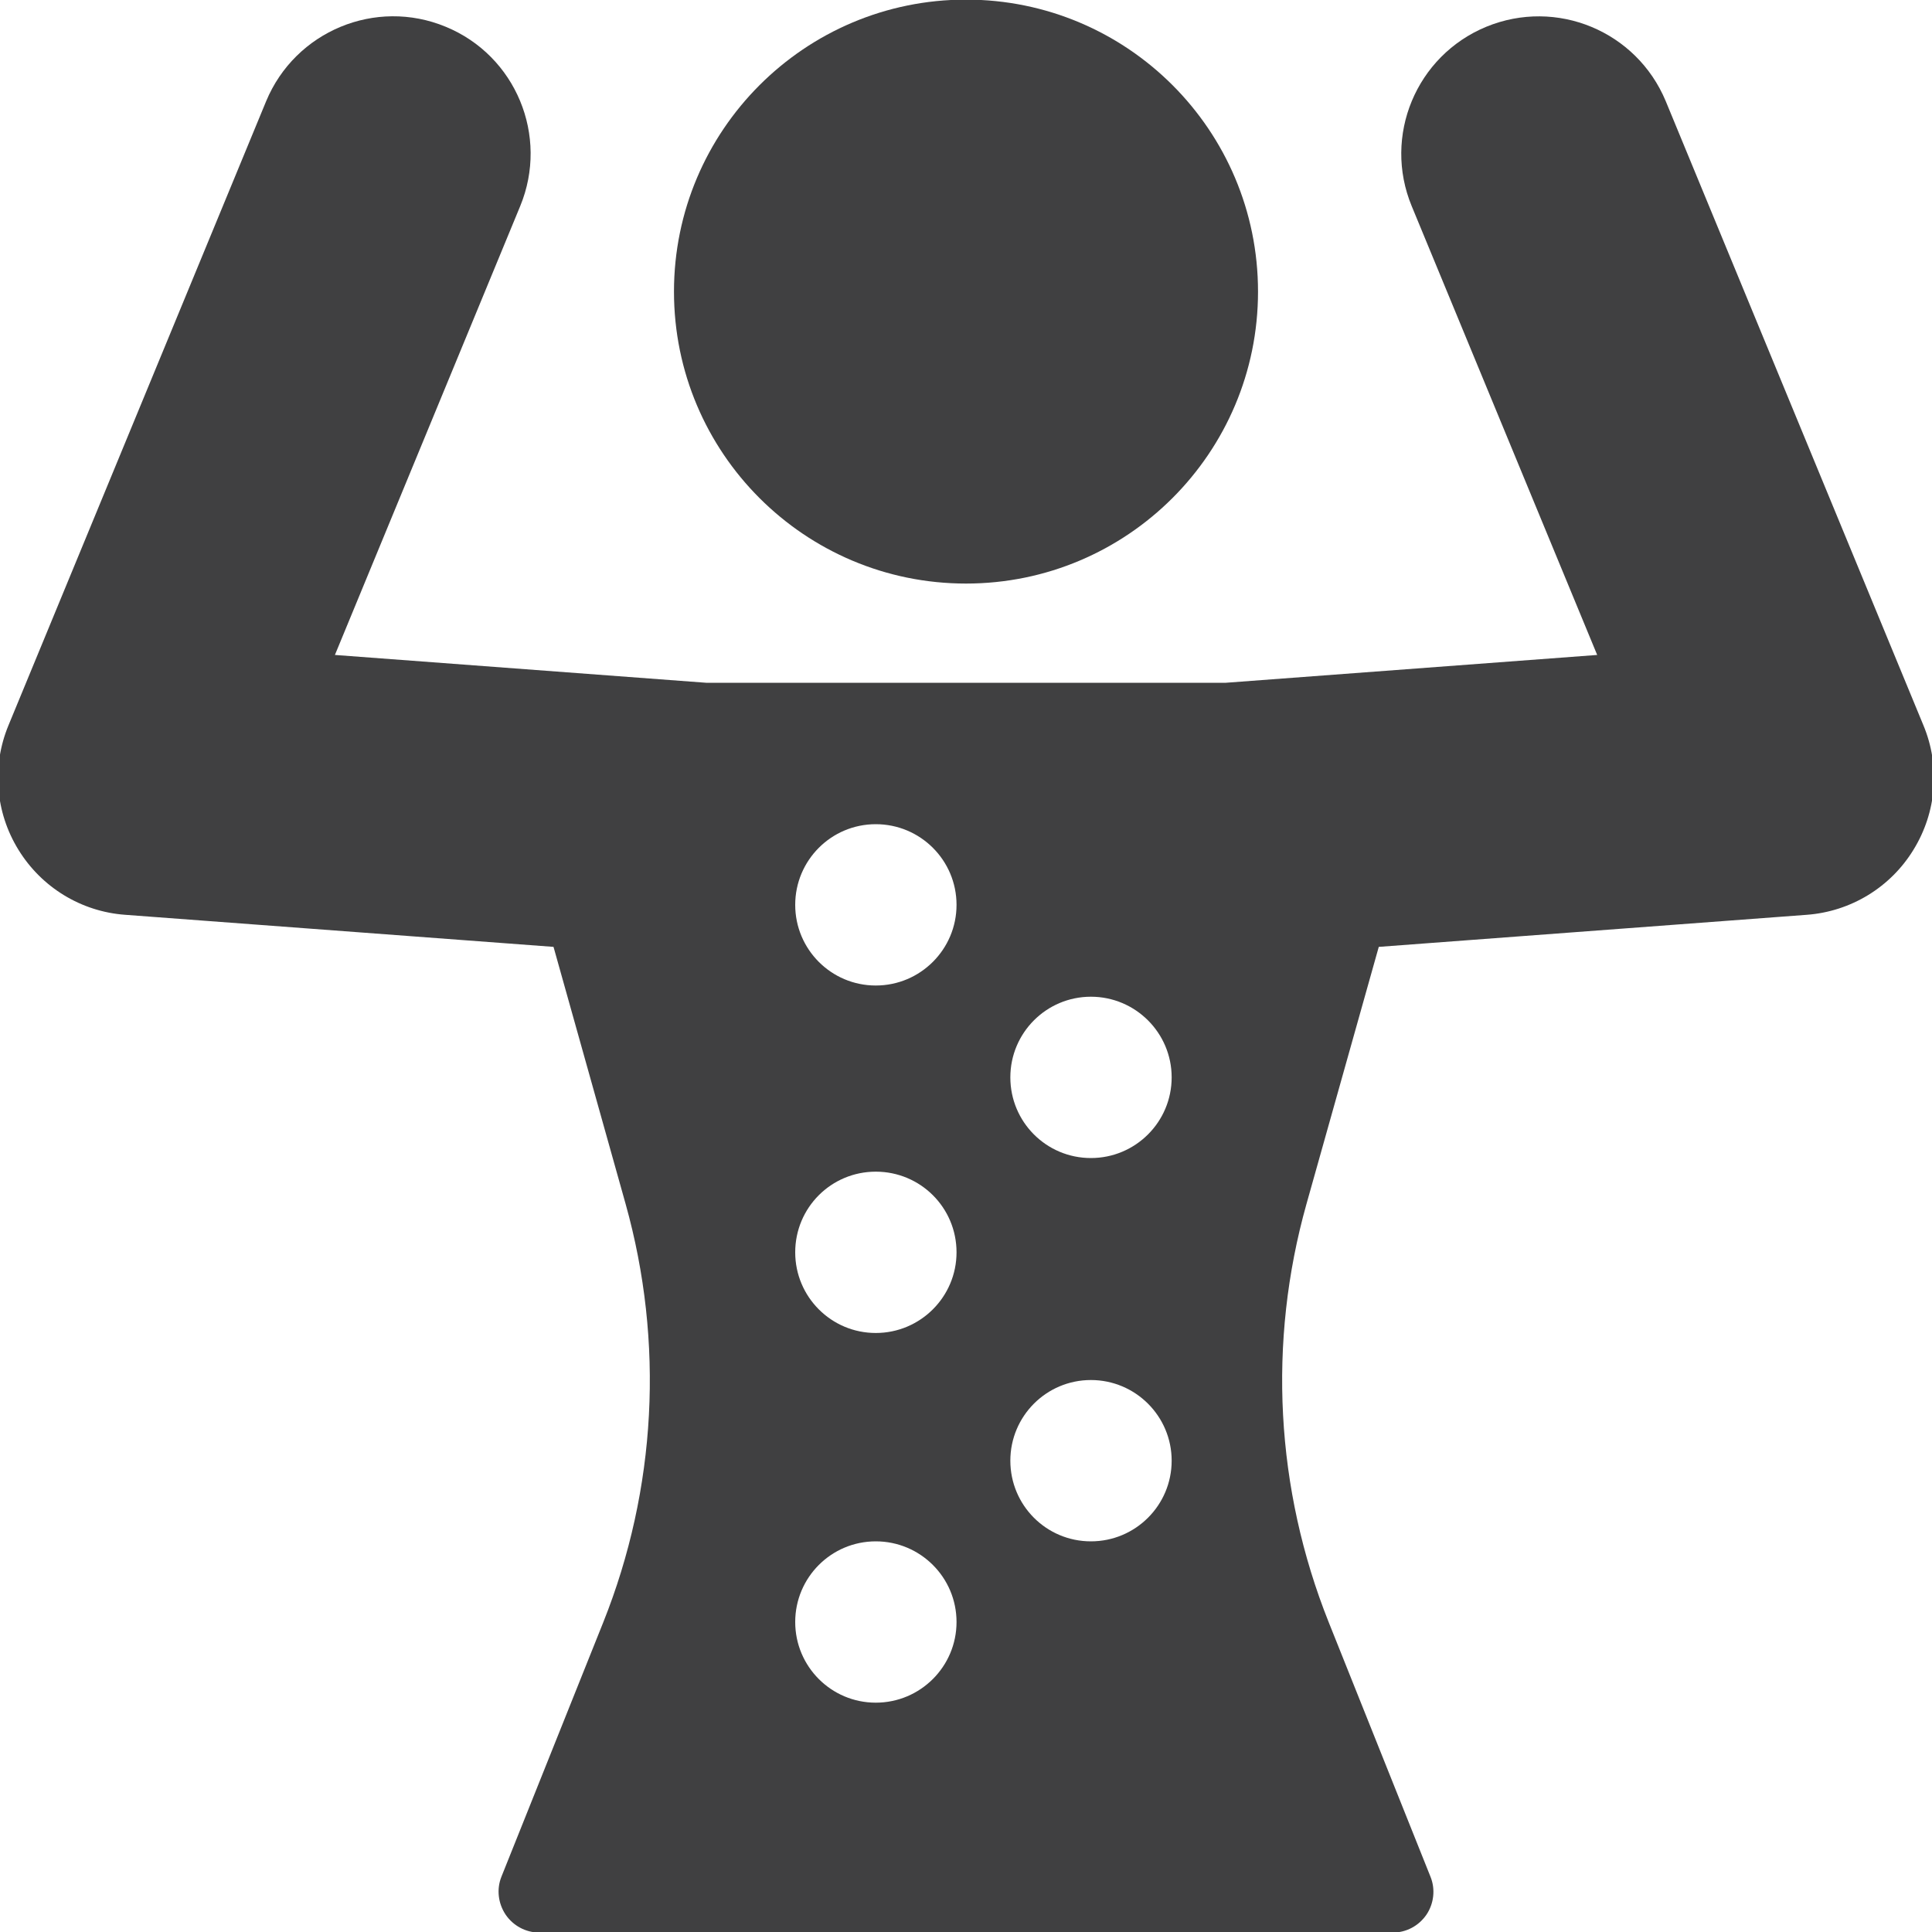 <?xml version="1.0" encoding="utf-8"?>
<!-- Generator: Adobe Illustrator 16.0.0, SVG Export Plug-In . SVG Version: 6.00 Build 0)  -->
<!DOCTYPE svg PUBLIC "-//W3C//DTD SVG 1.1//EN" "http://www.w3.org/Graphics/SVG/1.1/DTD/svg11.dtd">
<svg version="1.1" id="Capa_1" xmlns="http://www.w3.org/2000/svg" xmlns:xlink="http://www.w3.org/1999/xlink" x="0px" y="0px"
	 width="20px" height="20px" viewBox="0 0 20 20" enable-background="new 0 0 20 20" xml:space="preserve">
<g>
	<path id="XMLID_253_" fill="#404041" d="M10,6.041c1.669,0,3.023-1.353,3.023-3.022c0-1.671-1.354-3.023-3.023-3.023
		c-1.669,0-3.023,1.354-3.023,3.023S8.33,6.041,10,6.041z"/>
	<path fill="#404041" d="M19.911,7.508l-2.667-6.46c-0.302-0.726-1.131-1.07-1.858-0.771c-0.727,0.3-1.072,1.132-0.772,1.857
		l1.92,4.646L12.69,7.068H7.31L3.467,6.78l1.918-4.646c0.3-0.727-0.046-1.559-0.771-1.857C3.888-0.024,3.056,0.323,2.755,1.048
		l-2.667,6.46c-0.175,0.422-0.137,0.9,0.103,1.289c0.24,0.39,0.65,0.64,1.105,0.673L5.73,9.802l0.746,2.66
		c0.401,1.432,0.32,2.953-0.231,4.332l-1.054,2.633c-0.052,0.129-0.035,0.276,0.043,0.393c0.078,0.115,0.209,0.186,0.349,0.186
		h8.834c0.14,0,0.27-0.069,0.35-0.186c0.077-0.115,0.094-0.264,0.041-0.393l-1.053-2.633c-0.551-1.379-0.633-2.9-0.23-4.332
		l0.748-2.66l4.431-0.332c0.455-0.034,0.866-0.284,1.104-0.673C20.048,8.408,20.087,7.93,19.911,7.508z M9.066,17.626
		c-0.461,0-0.834-0.374-0.834-0.835s0.373-0.835,0.834-0.835c0.462,0,0.836,0.374,0.836,0.835S9.527,17.626,9.066,17.626z
		 M9.066,13.799c-0.461,0-0.834-0.374-0.834-0.835c0-0.463,0.373-0.835,0.834-0.835c0.462,0,0.836,0.372,0.836,0.835
		C9.902,13.425,9.527,13.799,9.066,13.799z M9.066,10.202c-0.461,0-0.834-0.374-0.834-0.835s0.373-0.835,0.834-0.835
		c0.462,0,0.836,0.374,0.836,0.835S9.527,10.202,9.066,10.202z M11.293,15.956c-0.462,0-0.834-0.374-0.834-0.835
		s0.373-0.835,0.834-0.835s0.836,0.374,0.836,0.835S11.755,15.956,11.293,15.956z M11.293,11.988c-0.462,0-0.834-0.374-0.834-0.835
		s0.373-0.835,0.834-0.835s0.836,0.374,0.836,0.835S11.755,11.988,11.293,11.988z"/>
</g>
</svg>
